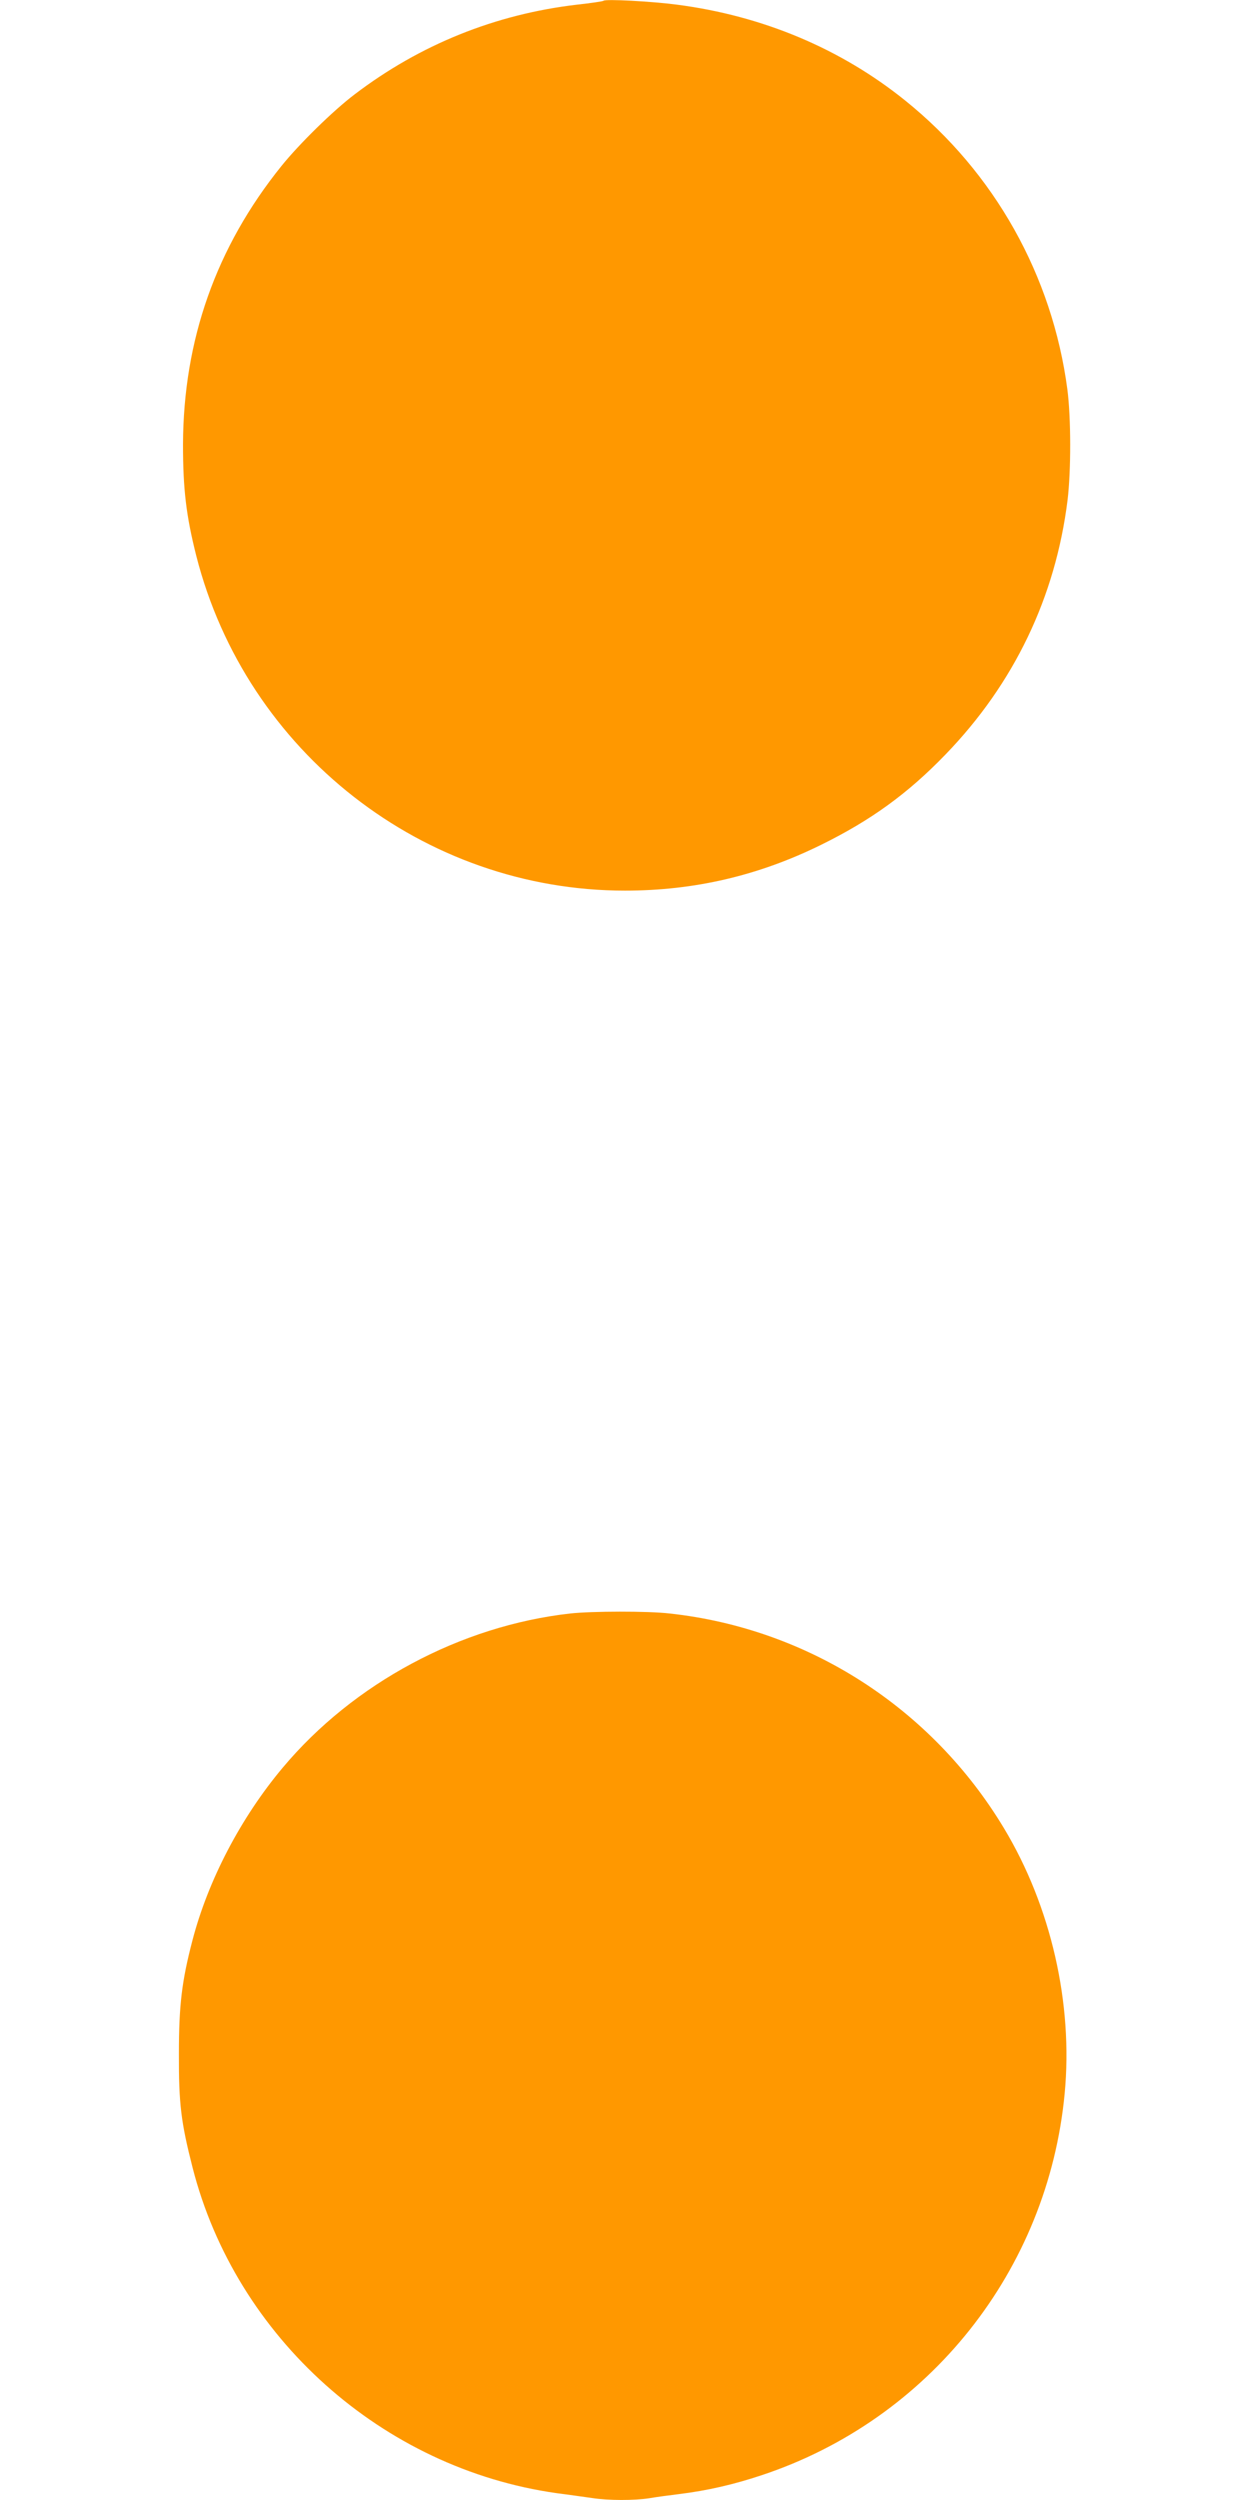 <?xml version="1.0" standalone="no"?>
<!DOCTYPE svg PUBLIC "-//W3C//DTD SVG 20010904//EN"
 "http://www.w3.org/TR/2001/REC-SVG-20010904/DTD/svg10.dtd">
<svg version="1.0" xmlns="http://www.w3.org/2000/svg"
 width="640pt" height="1280pt" viewBox="0 0 640 1280"
 preserveAspectRatio="xMidYMid meet">
<g transform="translate(0,1280) scale(0.1,-0.1)"
fill="#ff9800" stroke="none">
<path d="M3090 12796 c-3 -3 -65 -12 -137 -20 -417 -49 -802 -204 -1137 -459
-111 -84 -284 -254 -375 -367 -335 -416 -502 -891 -504 -1425 0 -229 16 -365
68 -571 256 -1005 1164 -1714 2195 -1714 356 0 685 77 1005 235 254 125 443
262 636 462 351 363 563 805 625 1303 18 150 18 419 -1 566 -77 583 -373 1111
-830 1479 -330 266 -730 434 -1168 491 -128 17 -368 30 -377 20z"/>
<path d="M2920 4539 c-562 -63 -1110 -357 -1472 -789 -215 -256 -383 -578
-463 -886 -54 -207 -69 -330 -69 -579 -1 -257 11 -352 70 -583 222 -870 972
-1541 1864 -1667 63 -8 145 -20 182 -25 85 -13 214 -13 292 -1 34 6 102 15
151 21 146 18 281 49 425 97 858 285 1465 1049 1551 1953 44 462 -70 960 -311
1360 -371 617 -1003 1022 -1712 1099 -112 13 -398 12 -508 0z"/>
</g>
</svg>

